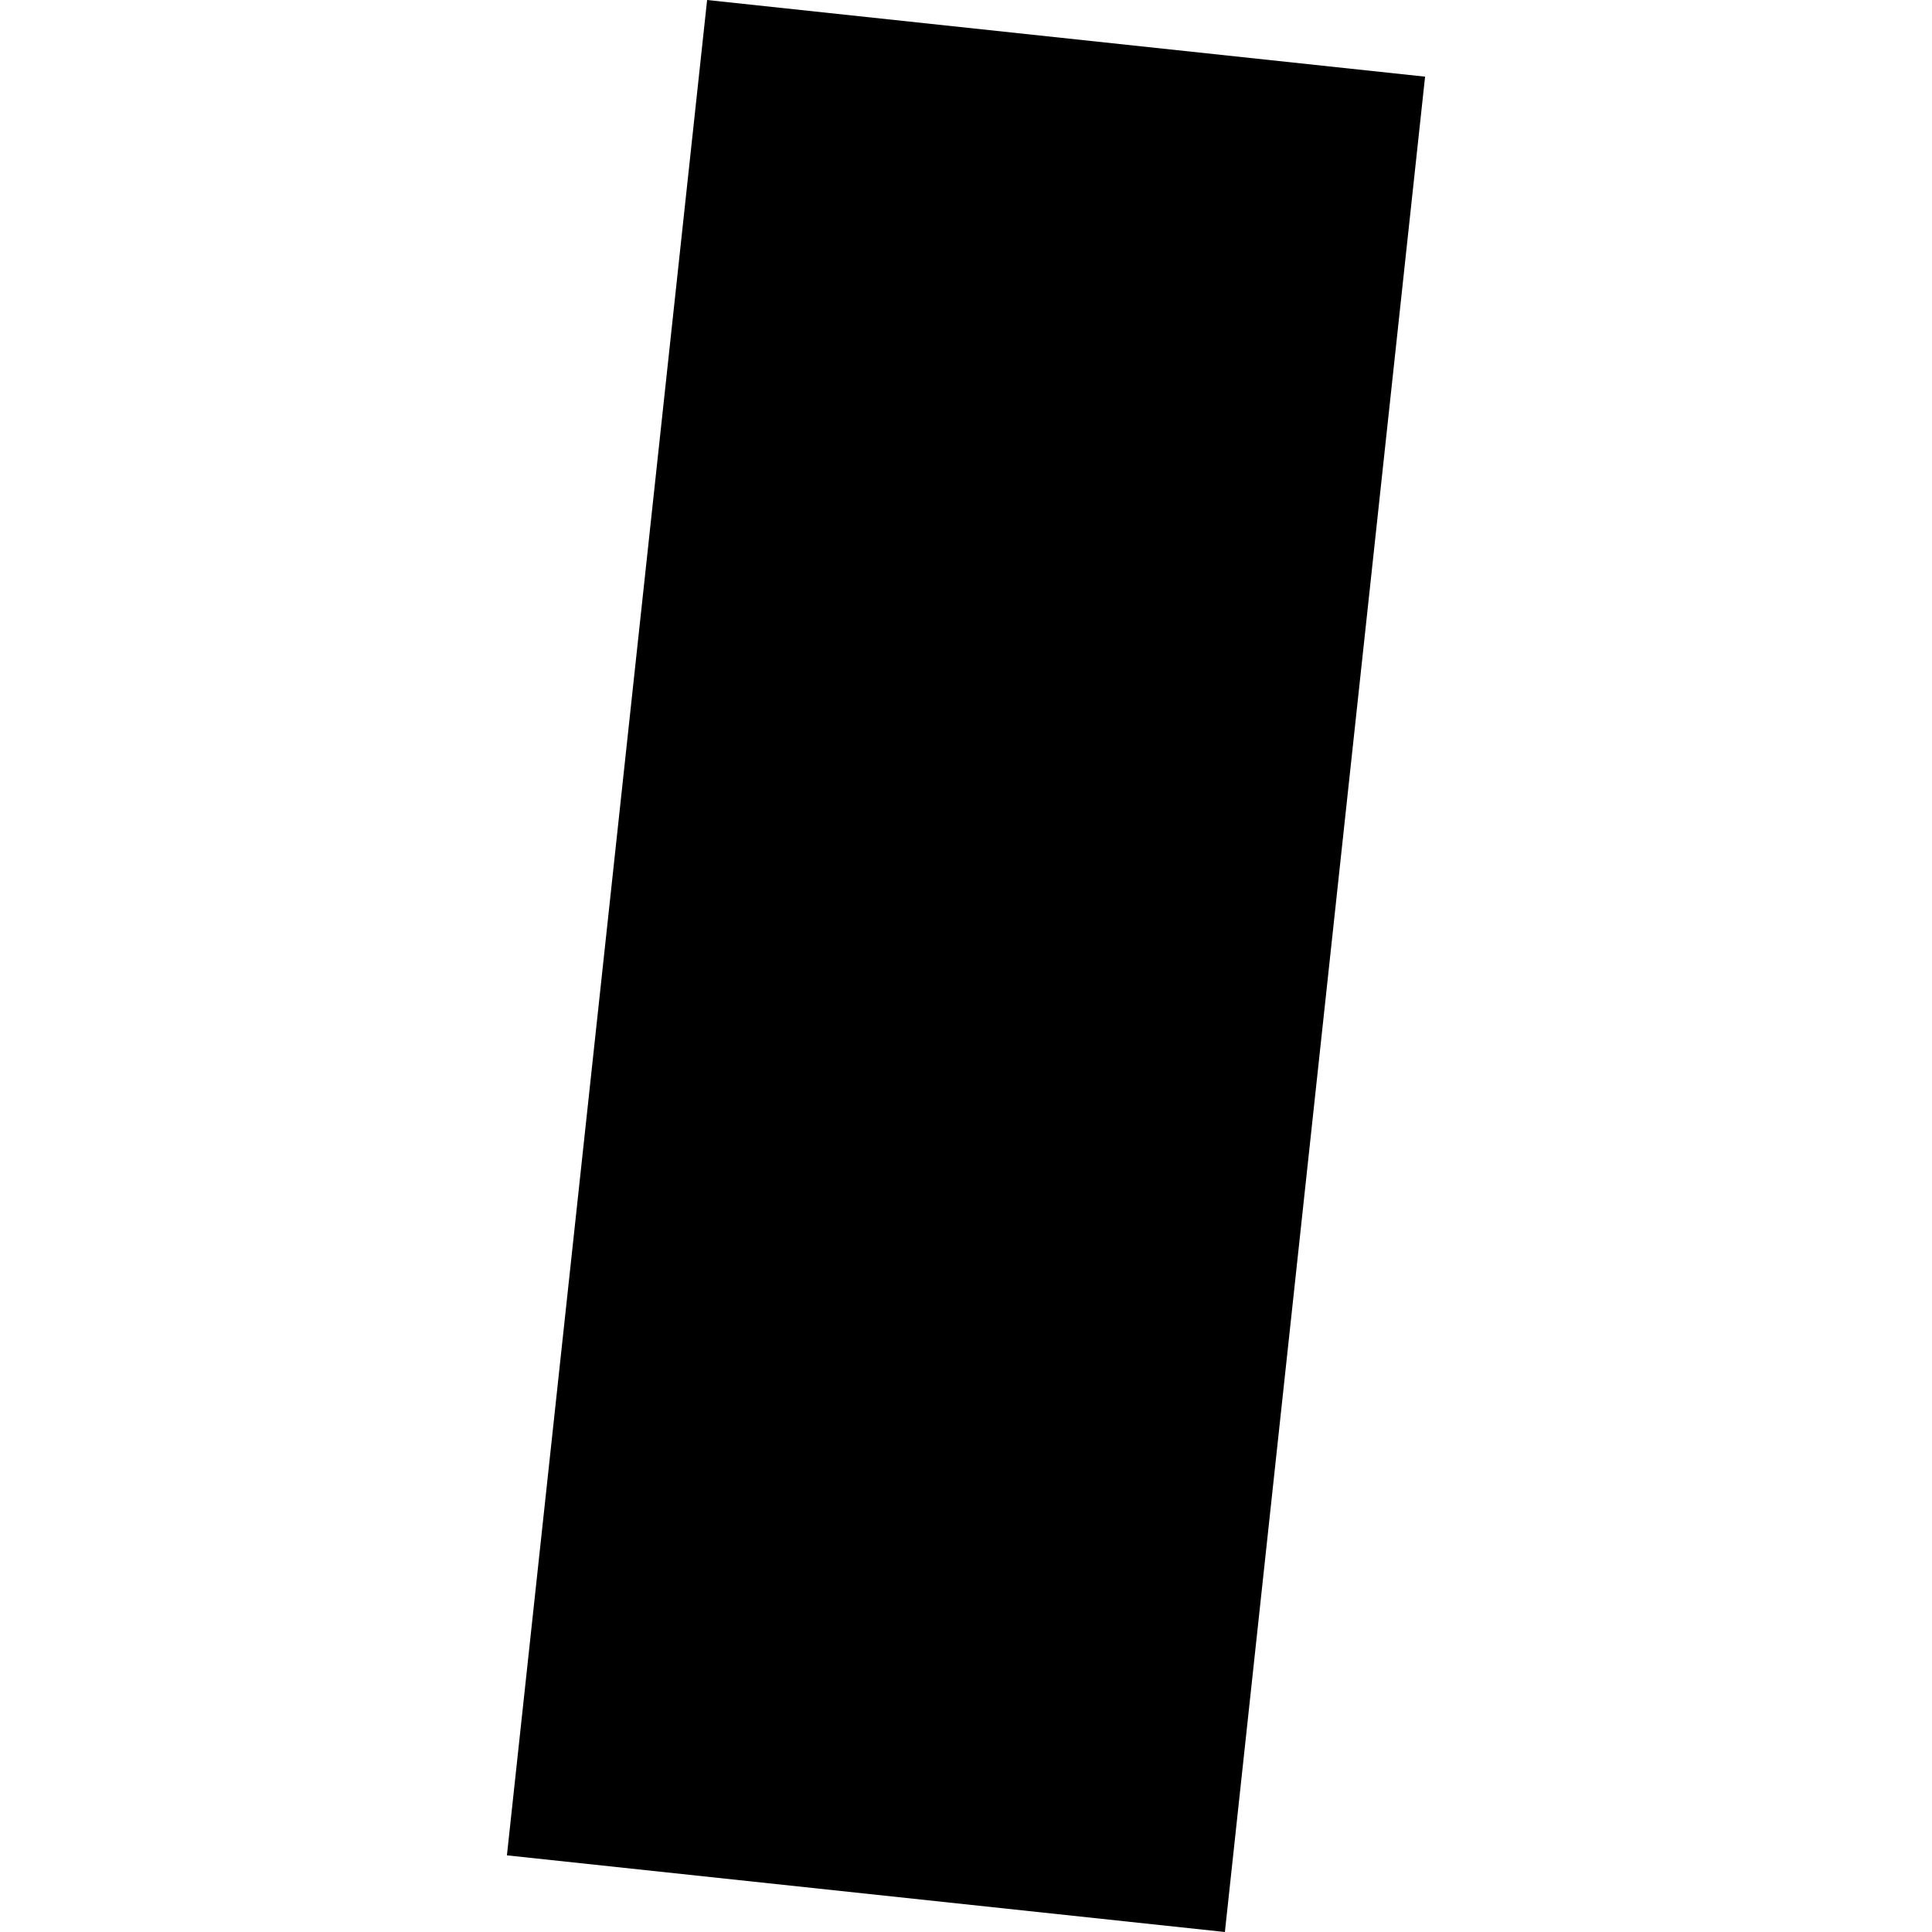 <?xml version="1.0" encoding="utf-8" standalone="no"?>
<!DOCTYPE svg PUBLIC "-//W3C//DTD SVG 1.1//EN"
  "http://www.w3.org/Graphics/SVG/1.1/DTD/svg11.dtd">
<!-- Created with matplotlib (https://matplotlib.org/) -->
<svg height="288pt" version="1.1" viewBox="0 0 288 288" width="288pt" xmlns="http://www.w3.org/2000/svg" xmlns:xlink="http://www.w3.org/1999/xlink">
 <defs>
  <style type="text/css">
*{stroke-linecap:butt;stroke-linejoin:round;}
  </style>
 </defs>
 <g id="figure_1">
  <g id="patch_1">
   <path d="M 0 288 
L 288 288 
L 288 0 
L 0 0 
z
" style="fill:none;opacity:0;"/>
  </g>
  <g id="axes_1">
   <g id="PatchCollection_1">
    <path clip-path="url(#pb9d494cbc2)" d="M 75.566 276.573 
L 182.592 288 
L 212.434 11.427 
L 105.408 0 
L 75.566 276.573 
"/>
   </g>
  </g>
 </g>
 <defs>
  <clipPath id="pb9d494cbc2">
   <rect height="288" width="136.868" x="75.566" y="0"/>
  </clipPath>
 </defs>
</svg>
